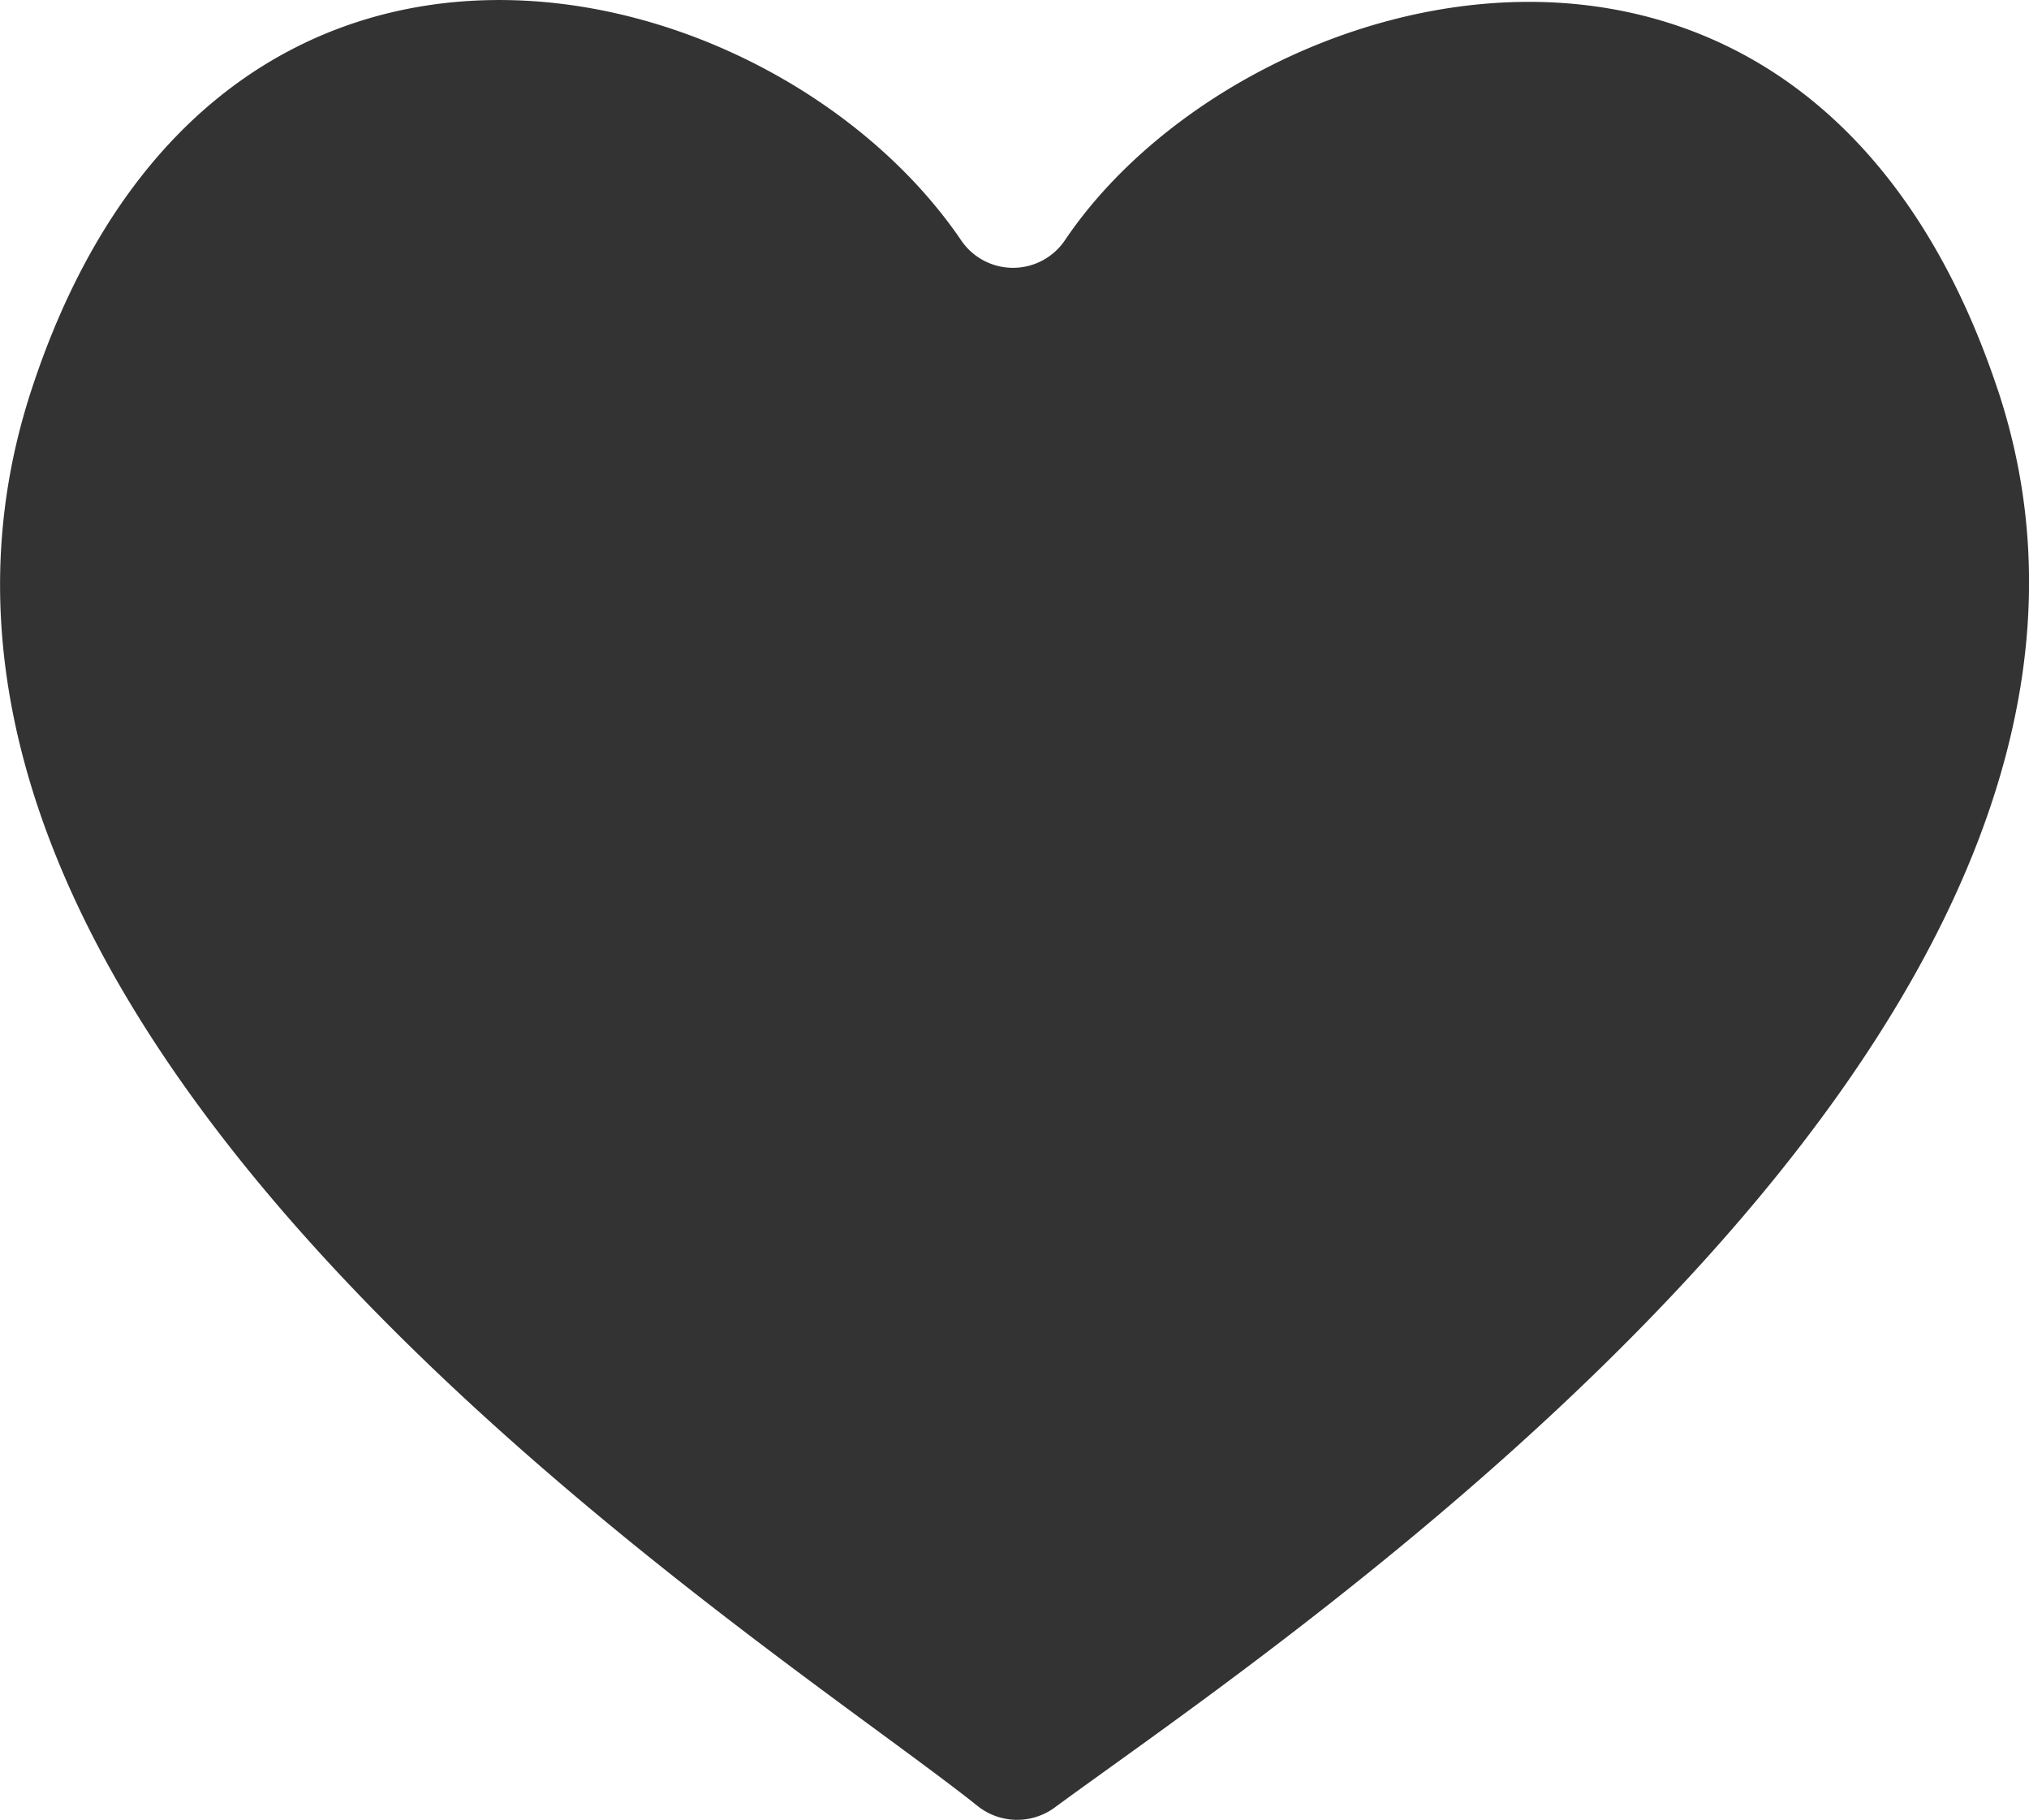 <svg xmlns="http://www.w3.org/2000/svg" width="15.996" height="14.345" viewBox="0 0 15.996 14.345">
  <path id="パス_1187" data-name="パス 1187" d="M15.749,3.07C14.254-1.413,9.813-.2,8.4,1.887a.494.494,0,0,1-.822.008C6.092-.292,1.7-1.363.248,3.073c-1.691,5.154,5.781,9.821,7.458,11.161a.5.5,0,0,0,.606.015c1.72-1.269,9.121-6.132,7.437-11.18" transform="translate(0 0)" opacity="0.8"/>
</svg>
